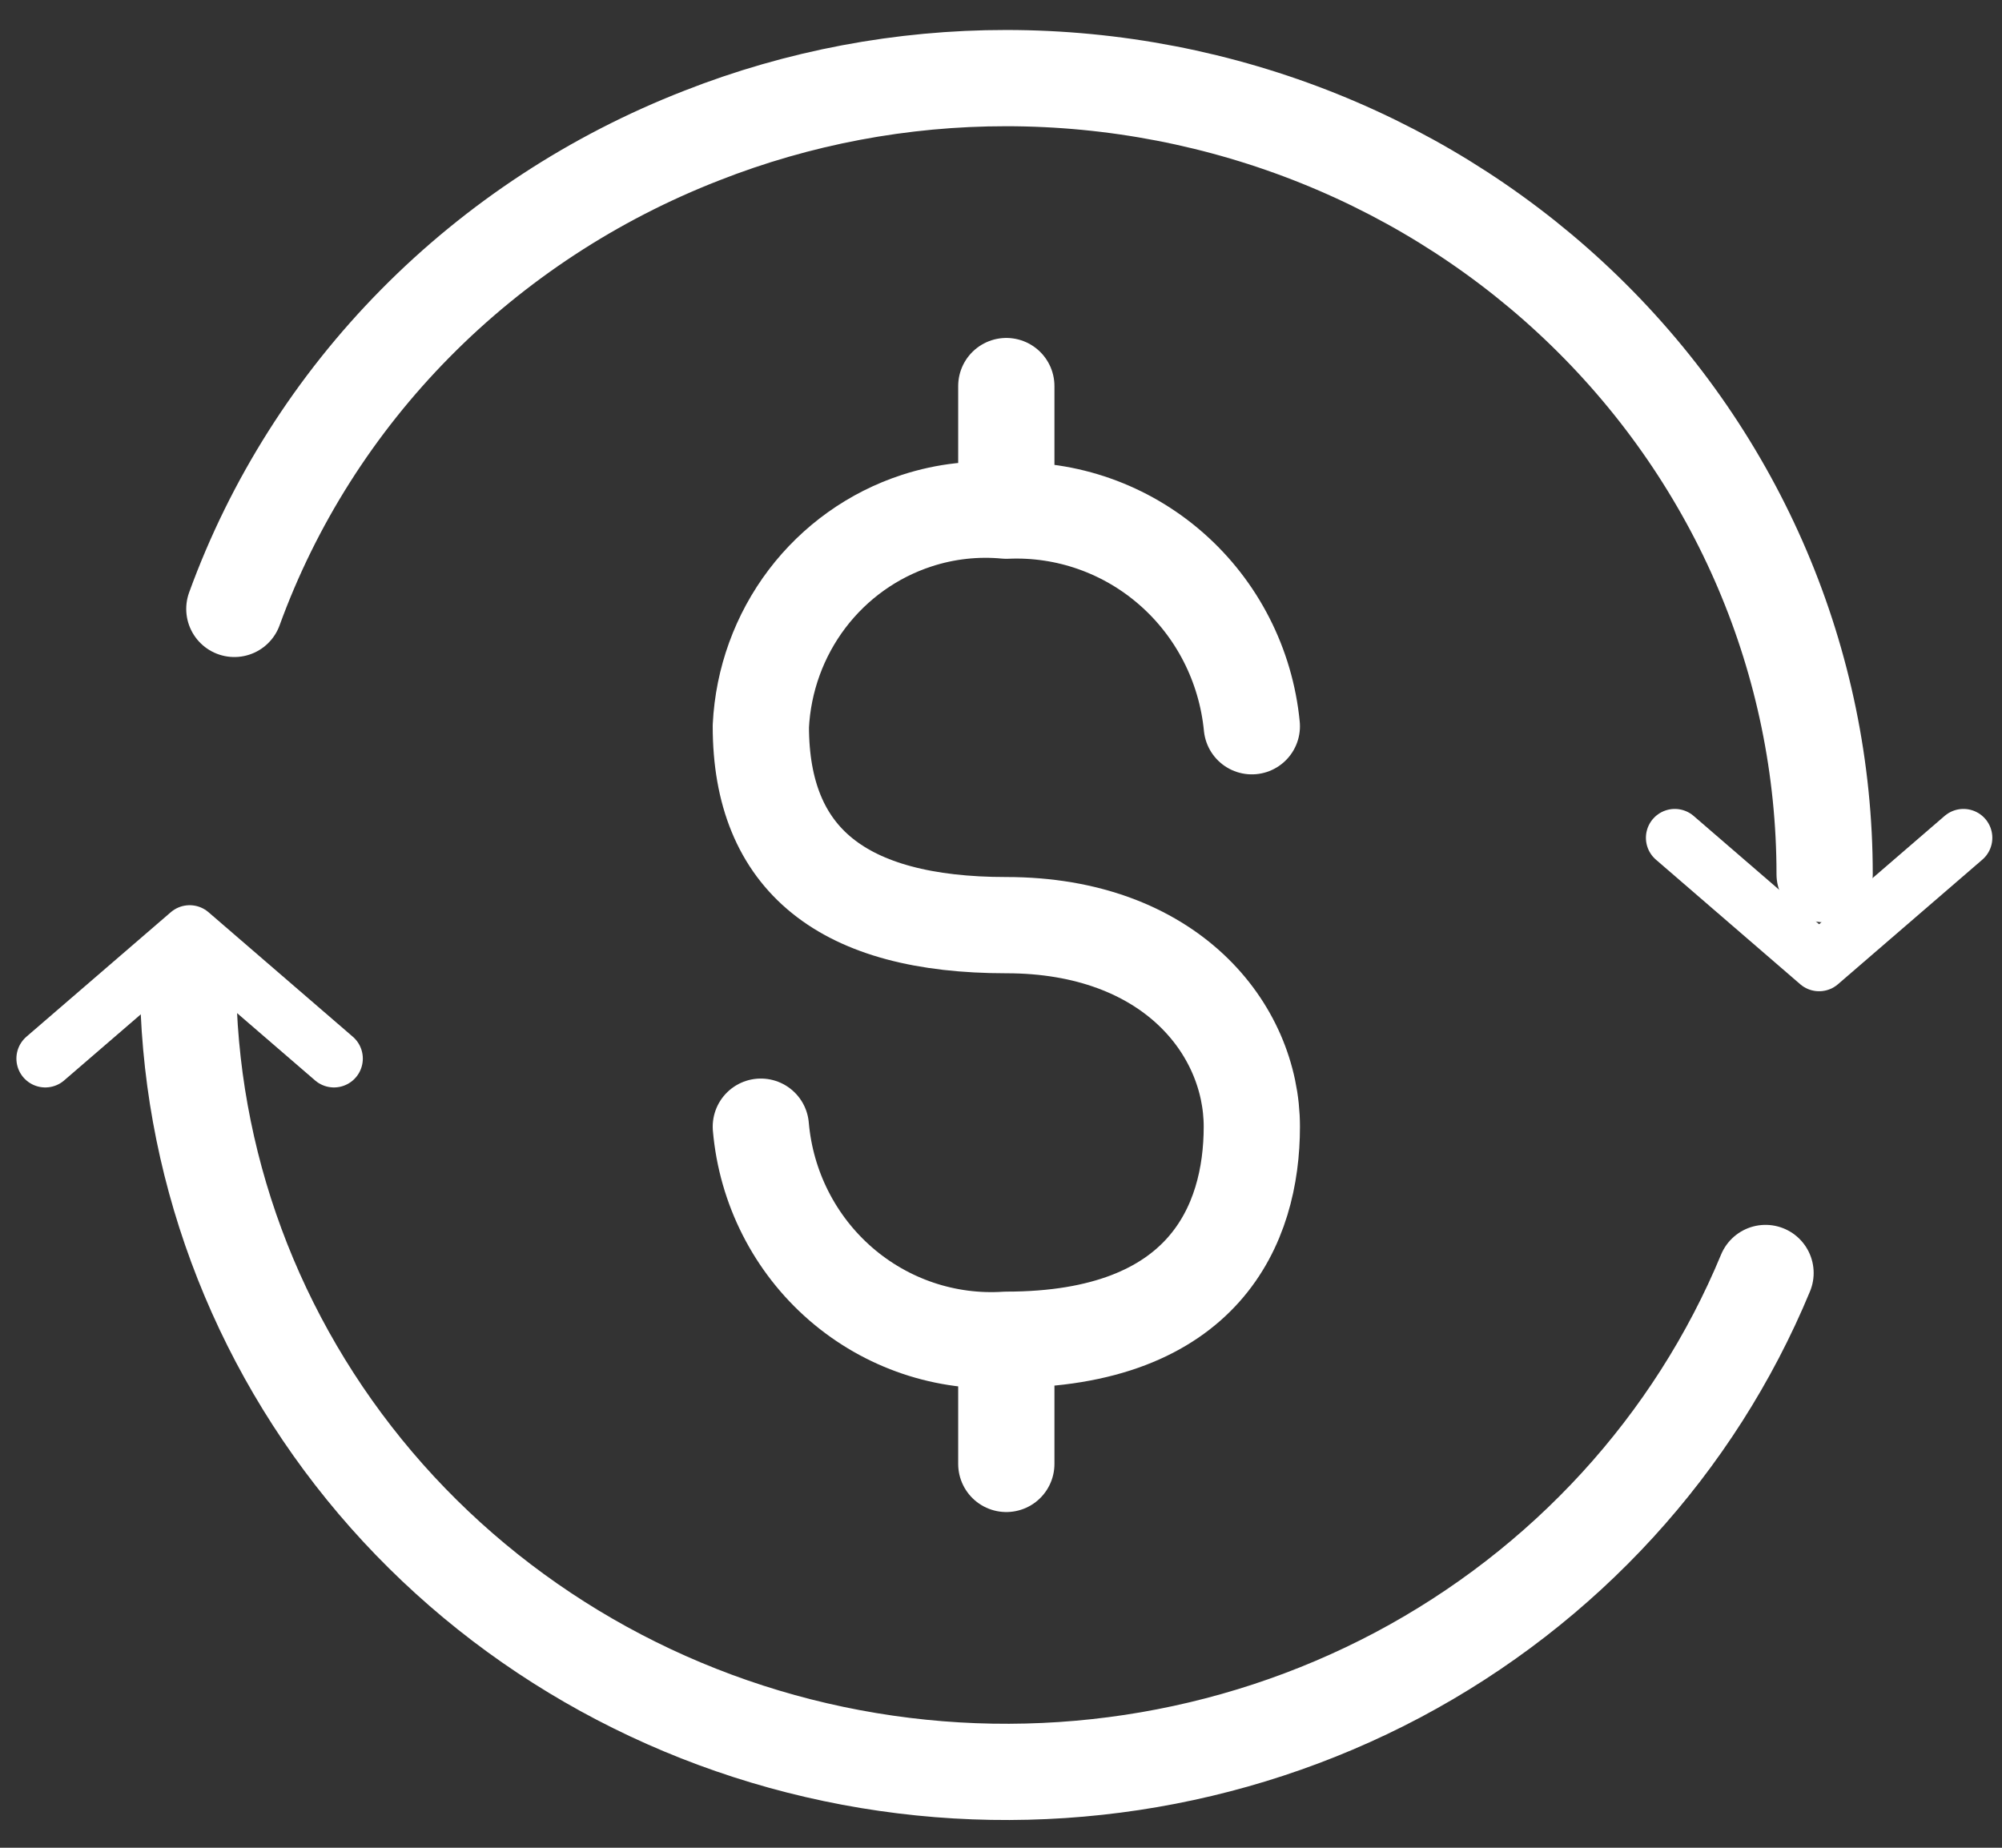 <svg width="52" height="48" viewBox="0 0 52 48" fill="none" xmlns="http://www.w3.org/2000/svg">
<rect x="0" y="0" width="52" height="48" fill="#333333" stroke="none"/>
<path d="M8.674 27.499L4.926 24.265L1.176 27.499M43.501 21.764L47.249 25L50.999 21.764" stroke="white" stroke-width="1.5" stroke-linecap="round" stroke-linejoin="round"/>
<path d="M47.393 22.71C47.393 17.223 45.155 11.966 41.169 8.086C39.196 6.166 36.853 4.643 34.274 3.604C31.695 2.565 28.93 2.03 26.138 2.029C23.426 2.027 20.738 2.534 18.224 3.523C15.418 4.616 12.883 6.278 10.79 8.398C8.697 10.518 7.094 13.048 6.087 15.818M4.883 25.369C4.887 30.169 6.608 34.819 9.751 38.523C12.891 42.222 17.259 44.744 22.105 45.654C26.951 46.565 31.973 45.806 36.306 43.511C40.639 41.21 44.015 37.519 45.858 33.069" stroke="white" stroke-width="2.5" stroke-linecap="round" stroke-linejoin="round"/>
<path d="M19.762 29.268C19.899 30.851 20.643 32.316 21.835 33.351C23.027 34.385 24.571 34.907 26.138 34.803C31.282 34.803 32.515 31.809 32.515 29.268C32.515 26.727 30.388 24.033 26.138 24.033C21.888 24.033 19.762 22.332 19.762 18.866C19.821 17.665 20.24 16.51 20.963 15.556C21.687 14.602 22.68 13.894 23.812 13.525C24.563 13.28 25.353 13.192 26.138 13.266C27.707 13.197 29.243 13.739 30.429 14.781C31.615 15.822 32.361 17.284 32.515 18.866M26.138 38.029V35.227M26.138 10.029V13.256" stroke="white" stroke-width="2.5" stroke-linecap="round" stroke-linejoin="round"/>
</svg>
